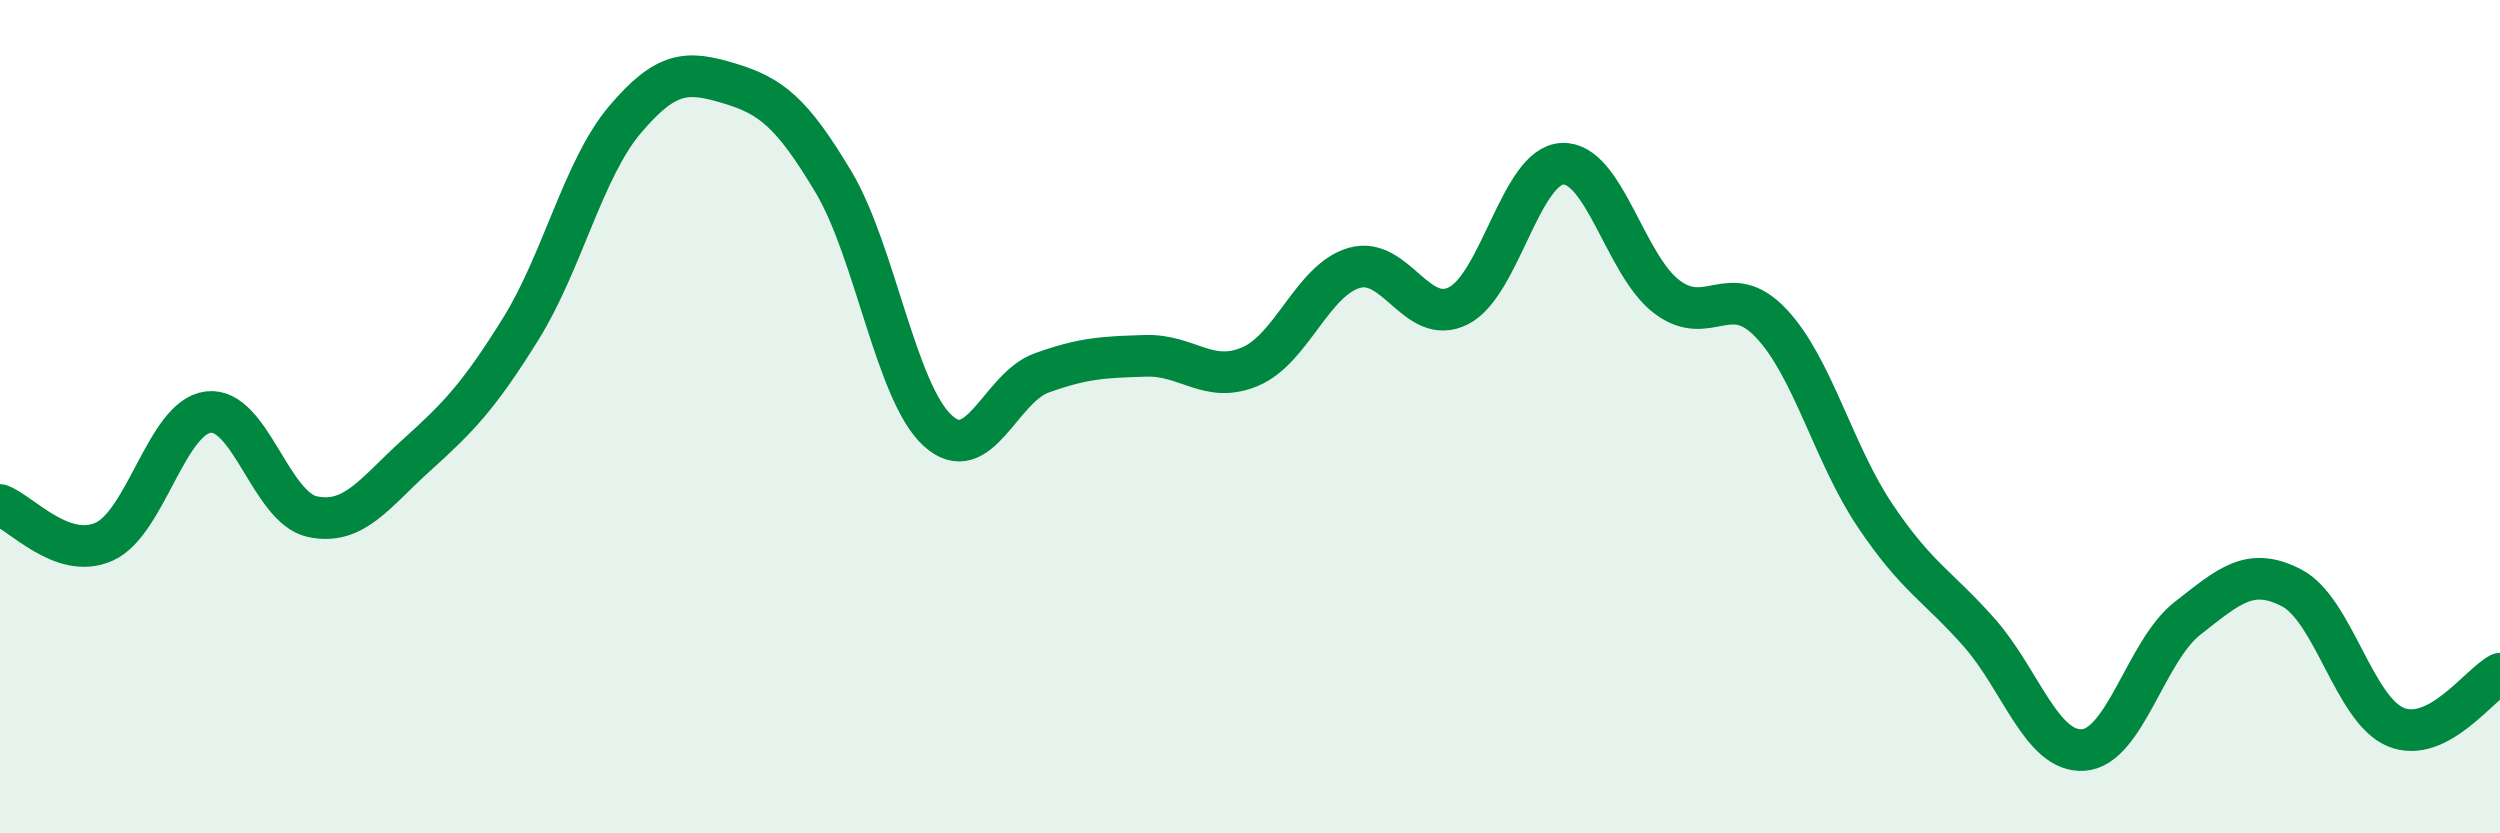 
    <svg width="60" height="20" viewBox="0 0 60 20" xmlns="http://www.w3.org/2000/svg">
      <path
        d="M 0,12.12 C 0.5,12.3 1.5,13.45 2.5,13 C 3.5,12.55 4,10.01 5,9.89 C 6,9.77 6.5,12.19 7.5,12.4 C 8.5,12.61 9,11.82 10,10.92 C 11,10.02 11.5,9.5 12.5,7.89 C 13.5,6.28 14,4.05 15,2.87 C 16,1.69 16.5,1.7 17.5,2 C 18.5,2.3 19,2.69 20,4.36 C 21,6.03 21.5,9.41 22.5,10.33 C 23.5,11.25 24,9.31 25,8.95 C 26,8.59 26.5,8.57 27.5,8.54 C 28.5,8.51 29,9.22 30,8.8 C 31,8.38 31.5,6.72 32.5,6.43 C 33.5,6.14 34,7.84 35,7.34 C 36,6.84 36.5,3.97 37.5,3.93 C 38.5,3.89 39,6.36 40,7.12 C 41,7.88 41.5,6.7 42.5,7.75 C 43.5,8.8 44,10.88 45,12.37 C 46,13.86 46.5,14.05 47.5,15.18 C 48.5,16.31 49,18.07 50,18 C 51,17.93 51.5,15.62 52.5,14.84 C 53.5,14.06 54,13.59 55,14.11 C 56,14.63 56.5,17.04 57.5,17.45 C 58.5,17.86 59.5,16.43 60,16.17L60 20L0 20Z"
        fill="#008740"
        opacity="0.1"
        stroke-linecap="round"
        stroke-linejoin="round"
      />
      <path
        d="M 0,12.12 C 0.5,12.3 1.5,13.45 2.5,13 C 3.5,12.55 4,10.01 5,9.89 C 6,9.77 6.5,12.19 7.5,12.4 C 8.5,12.61 9,11.82 10,10.92 C 11,10.02 11.5,9.5 12.5,7.89 C 13.5,6.28 14,4.05 15,2.87 C 16,1.69 16.5,1.7 17.5,2 C 18.5,2.3 19,2.69 20,4.36 C 21,6.03 21.5,9.41 22.5,10.33 C 23.5,11.25 24,9.31 25,8.95 C 26,8.59 26.5,8.57 27.5,8.54 C 28.5,8.51 29,9.22 30,8.8 C 31,8.38 31.5,6.72 32.5,6.43 C 33.5,6.14 34,7.84 35,7.34 C 36,6.84 36.5,3.97 37.5,3.93 C 38.5,3.89 39,6.36 40,7.12 C 41,7.88 41.5,6.7 42.5,7.75 C 43.5,8.8 44,10.88 45,12.37 C 46,13.86 46.5,14.05 47.5,15.18 C 48.5,16.31 49,18.07 50,18 C 51,17.93 51.5,15.62 52.5,14.84 C 53.5,14.06 54,13.59 55,14.11 C 56,14.63 56.5,17.04 57.5,17.45 C 58.5,17.86 59.5,16.43 60,16.17"
        stroke="#008740"
        stroke-width="1"
        fill="none"
        stroke-linecap="round"
        stroke-linejoin="round"
      />
    </svg>
  